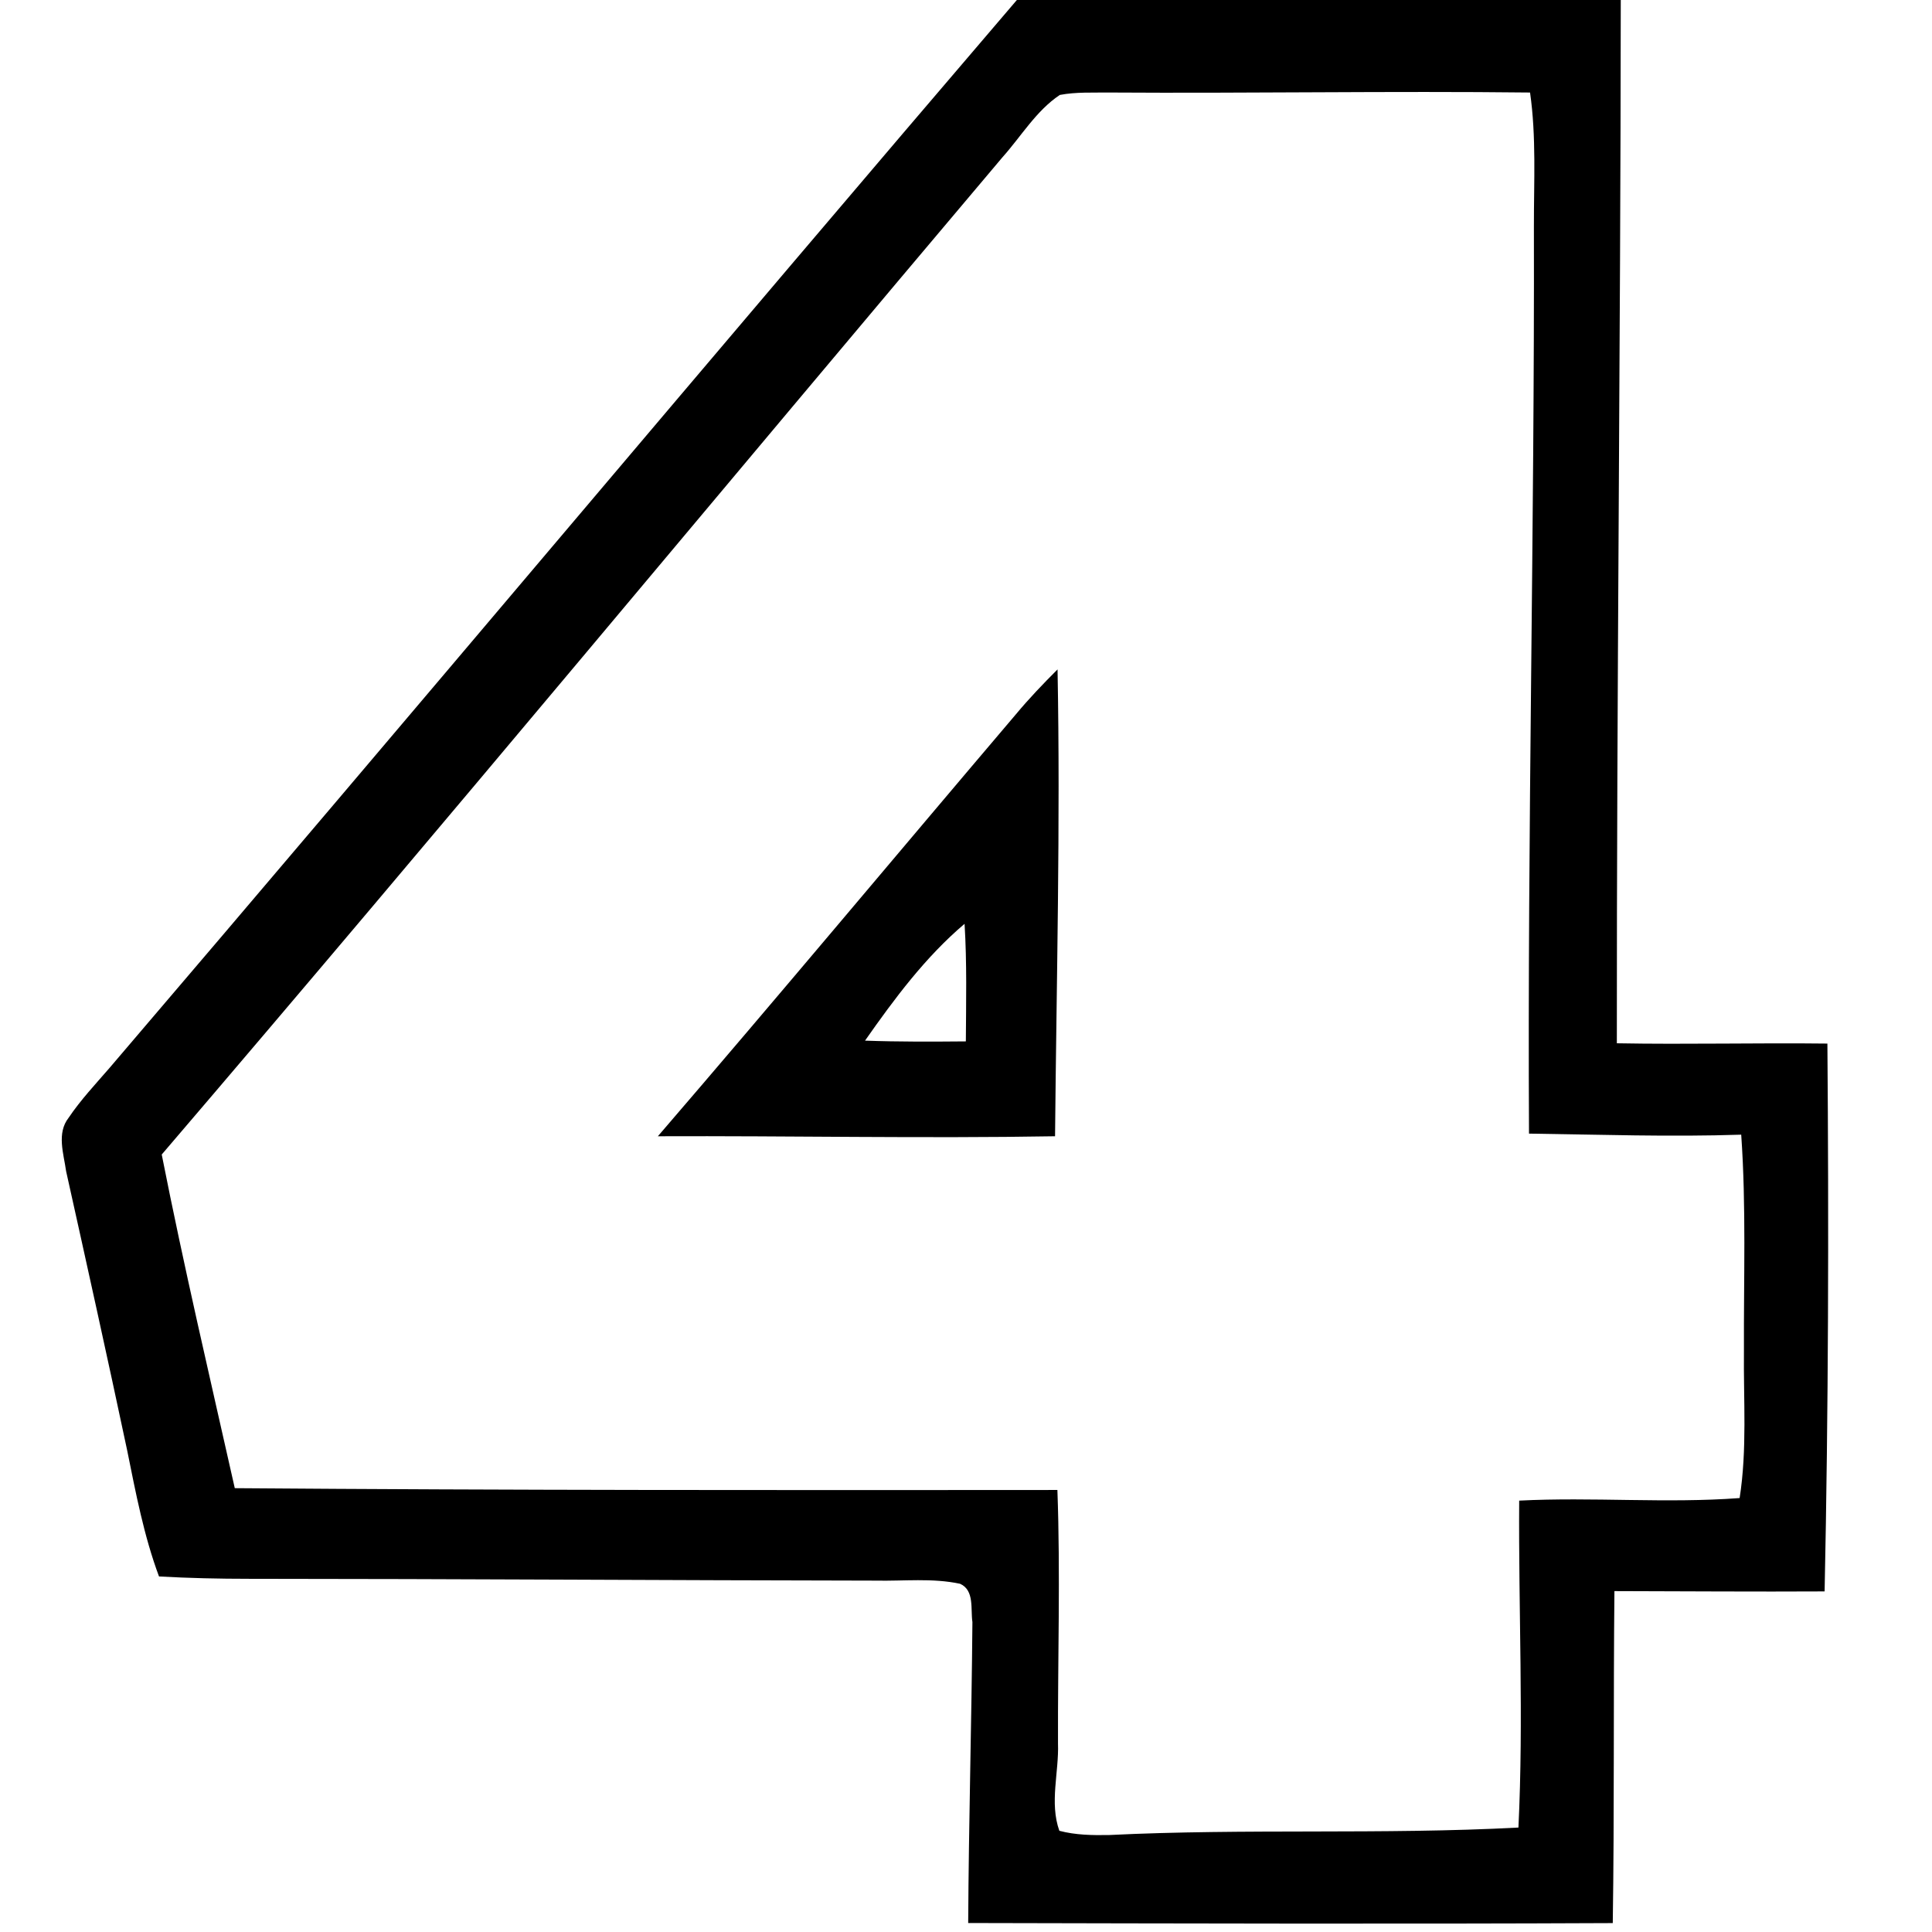 <?xml version="1.0" encoding="UTF-8" ?>
<!DOCTYPE svg PUBLIC "-//W3C//DTD SVG 1.1//EN" "http://www.w3.org/Graphics/SVG/1.1/DTD/svg11.dtd">
<svg width="256pt" height="256pt" viewBox="0 0 256 256" version="1.1" xmlns="http://www.w3.org/2000/svg">
<g id="#ffffffff">
</g>
<g id="#000000ff">
<path fill="#000000" opacity="1.00" d=" M 134.74 0.00 L 214.76 0.00 C 214.73 46.08 214.22 92.16 214.24 138.24 C 223.54 138.41 232.84 138.17 242.14 138.28 C 242.33 162.47 242.28 186.68 241.77 210.87 C 232.49 210.92 223.20 210.85 213.92 210.83 C 213.77 225.49 213.92 240.16 213.70 254.82 C 185.23 254.95 156.76 254.87 128.29 254.81 C 128.36 241.51 128.74 228.22 128.85 214.93 C 128.59 213.22 129.15 210.73 127.22 209.86 C 123.54 209.07 119.73 209.52 116.00 209.44 C 88.33 209.40 60.67 209.21 33.00 209.20 C 29.02 209.20 25.04 209.11 21.07 208.89 C 19.06 203.49 17.99 197.81 16.85 192.18 C 14.23 179.83 11.50 167.51 8.76 155.19 C 8.44 152.88 7.48 150.15 9.10 148.10 C 10.69 145.74 12.65 143.66 14.51 141.51 C 54.72 94.45 94.49 47.02 134.74 0.00 M 140.43 12.58 C 137.29 14.68 135.32 18.06 132.83 20.84 C 95.65 64.84 58.89 109.21 21.43 152.98 C 24.35 167.78 27.80 182.47 31.11 197.19 C 67.44 197.47 103.78 197.46 140.11 197.43 C 140.52 208.61 140.15 219.81 140.19 231.00 C 140.33 234.84 139.04 238.86 140.37 242.59 C 142.52 243.16 144.77 243.19 146.98 243.15 C 165.04 242.26 183.14 243.12 201.20 242.16 C 201.90 227.74 201.20 213.28 201.30 198.84 C 211.03 198.34 220.78 199.23 230.51 198.50 C 231.52 192.05 231.01 185.50 231.08 179.00 C 231.04 169.45 231.39 159.89 230.72 150.35 C 221.35 150.66 211.97 150.34 202.60 150.21 C 202.39 110.14 203.34 70.07 203.25 30.00 C 203.24 24.09 203.58 18.14 202.74 12.26 C 184.16 12.05 165.57 12.38 146.99 12.26 C 144.80 12.29 142.59 12.17 140.43 12.58 Z" />
<path fill="#000000" opacity="1.00" d=" M 134.62 94.64 C 136.35 92.56 138.22 90.61 140.13 88.70 C 140.52 109.32 139.99 129.95 139.80 150.56 C 122.26 150.86 104.71 150.49 87.17 150.56 C 103.13 132.03 118.79 113.26 134.62 94.64 M 114.62 137.89 C 119.07 138.05 123.52 138.03 127.98 137.99 C 128.01 132.79 128.13 127.60 127.81 122.41 C 122.62 126.81 118.51 132.34 114.62 137.89 Z" />
</g>
</svg>
